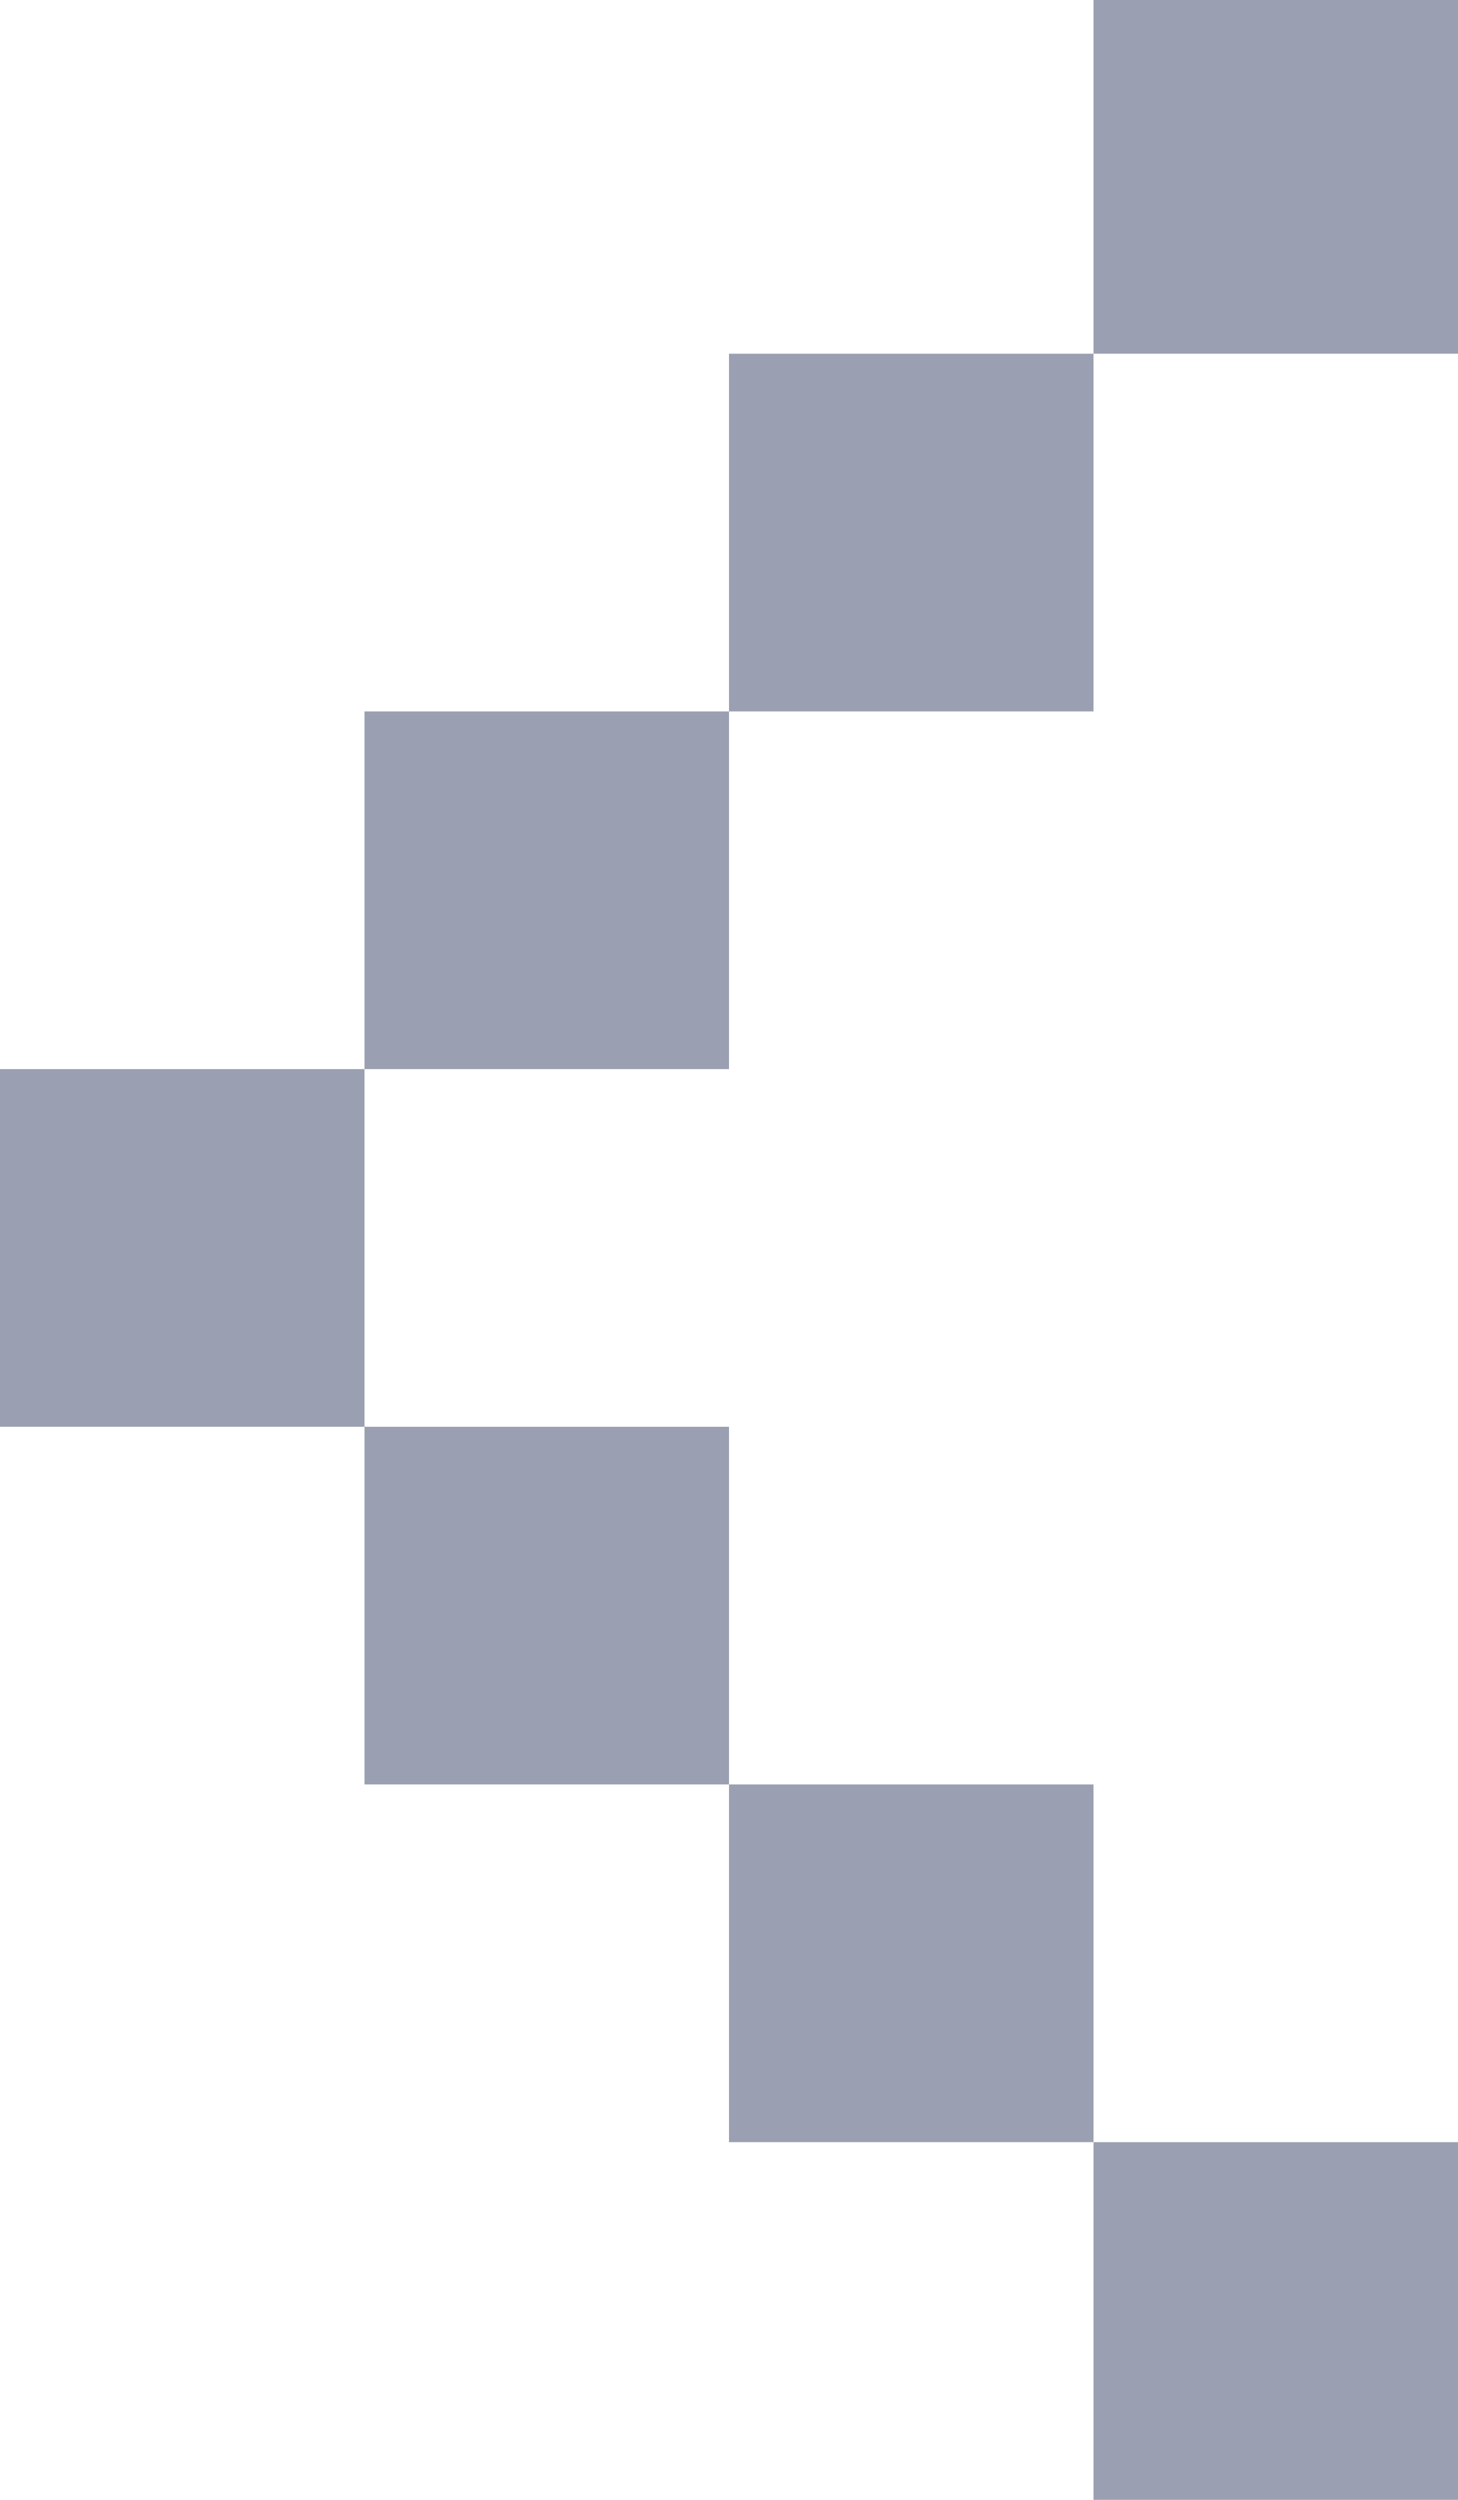 <?xml version="1.0" encoding="UTF-8"?>
<svg width="7px" height="12px" viewBox="0 0 7 12" version="1.1" xmlns="http://www.w3.org/2000/svg" xmlns:xlink="http://www.w3.org/1999/xlink">
    <!-- Generator: Sketch 51.3 (57544) - http://www.bohemiancoding.com/sketch -->
    <title>Combined Shape</title>
    <desc>Created with Sketch.</desc>
    <defs></defs>
    <g id="Page-1" stroke="none" stroke-width="1" fill="none" fill-rule="evenodd">
        <g id="登录页" transform="translate(-29, -577)" fill="#9AA0B1" fill-rule="nonzero">
            <g id="底部" transform="translate(29, 573)">
                <path d="M0,4 L1.75,4 L1.75,5.698 L0,5.698 L0,4 Z M1.75,5.698 L3.5,5.698 L3.5,7.415 L1.75,7.415 L1.75,5.698 Z M3.5,7.415 L5.25,7.415 L5.25,9.132 L3.5,9.132 L3.5,7.415 Z M3.5,10.849 L5.25,10.849 L5.25,12.566 L3.5,12.566 L3.5,10.849 Z M1.75,12.566 L3.5,12.566 L3.5,14.283 L1.75,14.283 L1.75,12.566 Z M0,14.283 L1.75,14.283 L1.75,16 L0,16 L0,14.283 Z M5.25,9.132 L7,9.132 L7,10.849 L5.25,10.849 L5.25,9.132 Z" id="Combined-Shape" transform="translate(3.5, 10) scale(-1, 1) translate(-3.5, -10) "></path>
            </g>
        </g>
    </g>
</svg>